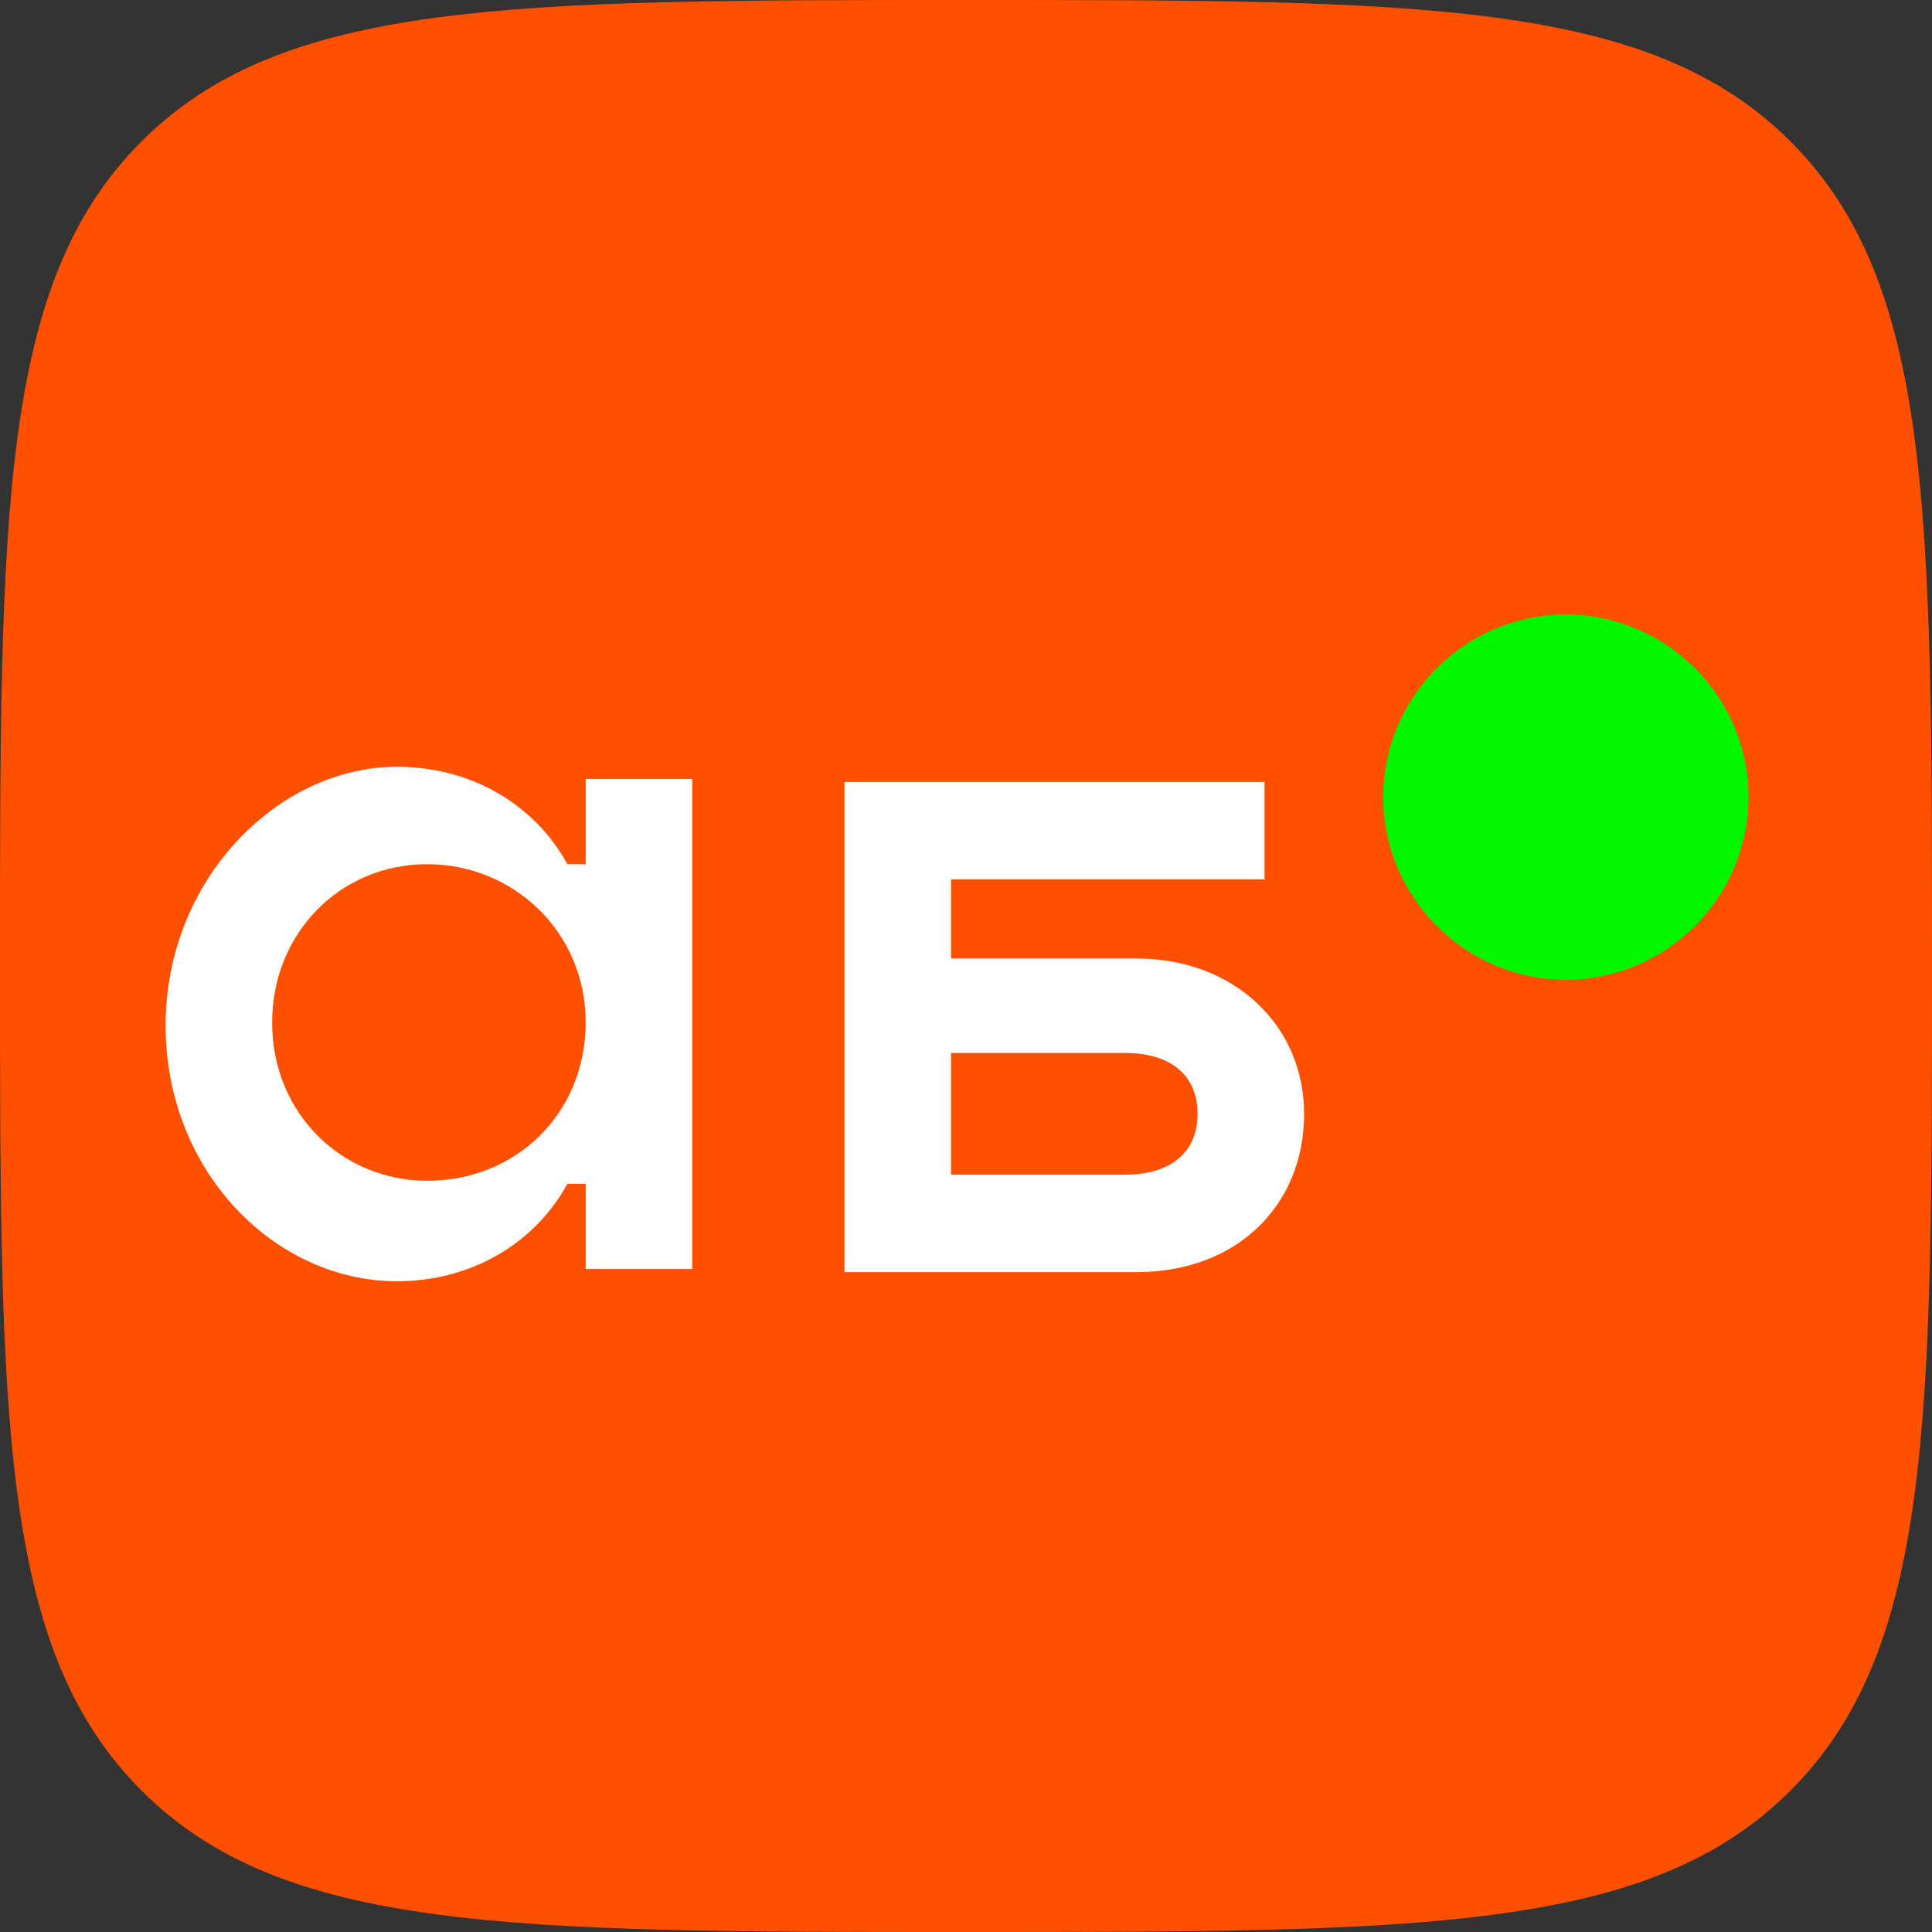 <svg width="36" height="36" viewBox="0 0 36 36" fill="none" xmlns="http://www.w3.org/2000/svg">
<rect x="0" y="0" width="36" height="36" fill="#333333" stroke="none"/>
<path d="M0 18C0 9.515 0 5.272 2.636 2.636C5.272 0 9.515 0 18 0C26.485 0 30.728 0 33.364 2.636C36 5.272 36 9.515 36 18C36 26.485 36 30.728 33.364 33.364C30.728 36 26.485 36 18 36C9.515 36 5.272 36 2.636 33.364C0 30.728 0 26.485 0 18Z" fill="#FF5000"/>
<path d="M10.913 14.514V16.103H10.573C9.949 14.968 8.758 14.288 7.397 14.288C5.184 14.288 3.086 16.386 3.086 19.109C3.086 21.832 5.128 23.874 7.397 23.874C8.758 23.874 9.949 23.193 10.573 22.059H10.913V23.647H12.899V14.514H10.913ZM7.964 22.002C6.376 22.002 5.071 20.754 5.071 19.052C5.071 17.407 6.319 16.103 7.964 16.103C9.552 16.103 10.913 17.351 10.913 19.052C10.913 20.754 9.609 22.002 7.964 22.002Z" fill="white"/>
<path d="M21.181 17.861H17.721V16.386H23.563V14.571H15.735V23.704H21.181C23.053 23.704 24.3 22.456 24.3 20.754C24.3 19.109 22.996 17.861 21.181 17.861ZM20.954 21.889H17.721V19.62H20.954C21.861 19.62 22.315 20.073 22.315 20.754C22.315 21.435 21.861 21.889 20.954 21.889Z" fill="white"/>
<path d="M29.178 18.257C31.05 18.257 32.581 16.726 32.581 14.854C32.581 12.982 31.05 11.451 29.178 11.451C27.306 11.451 25.774 12.982 25.774 14.854C25.774 16.726 27.306 18.257 29.178 18.257Z" fill="#00F500"/>
</svg>
